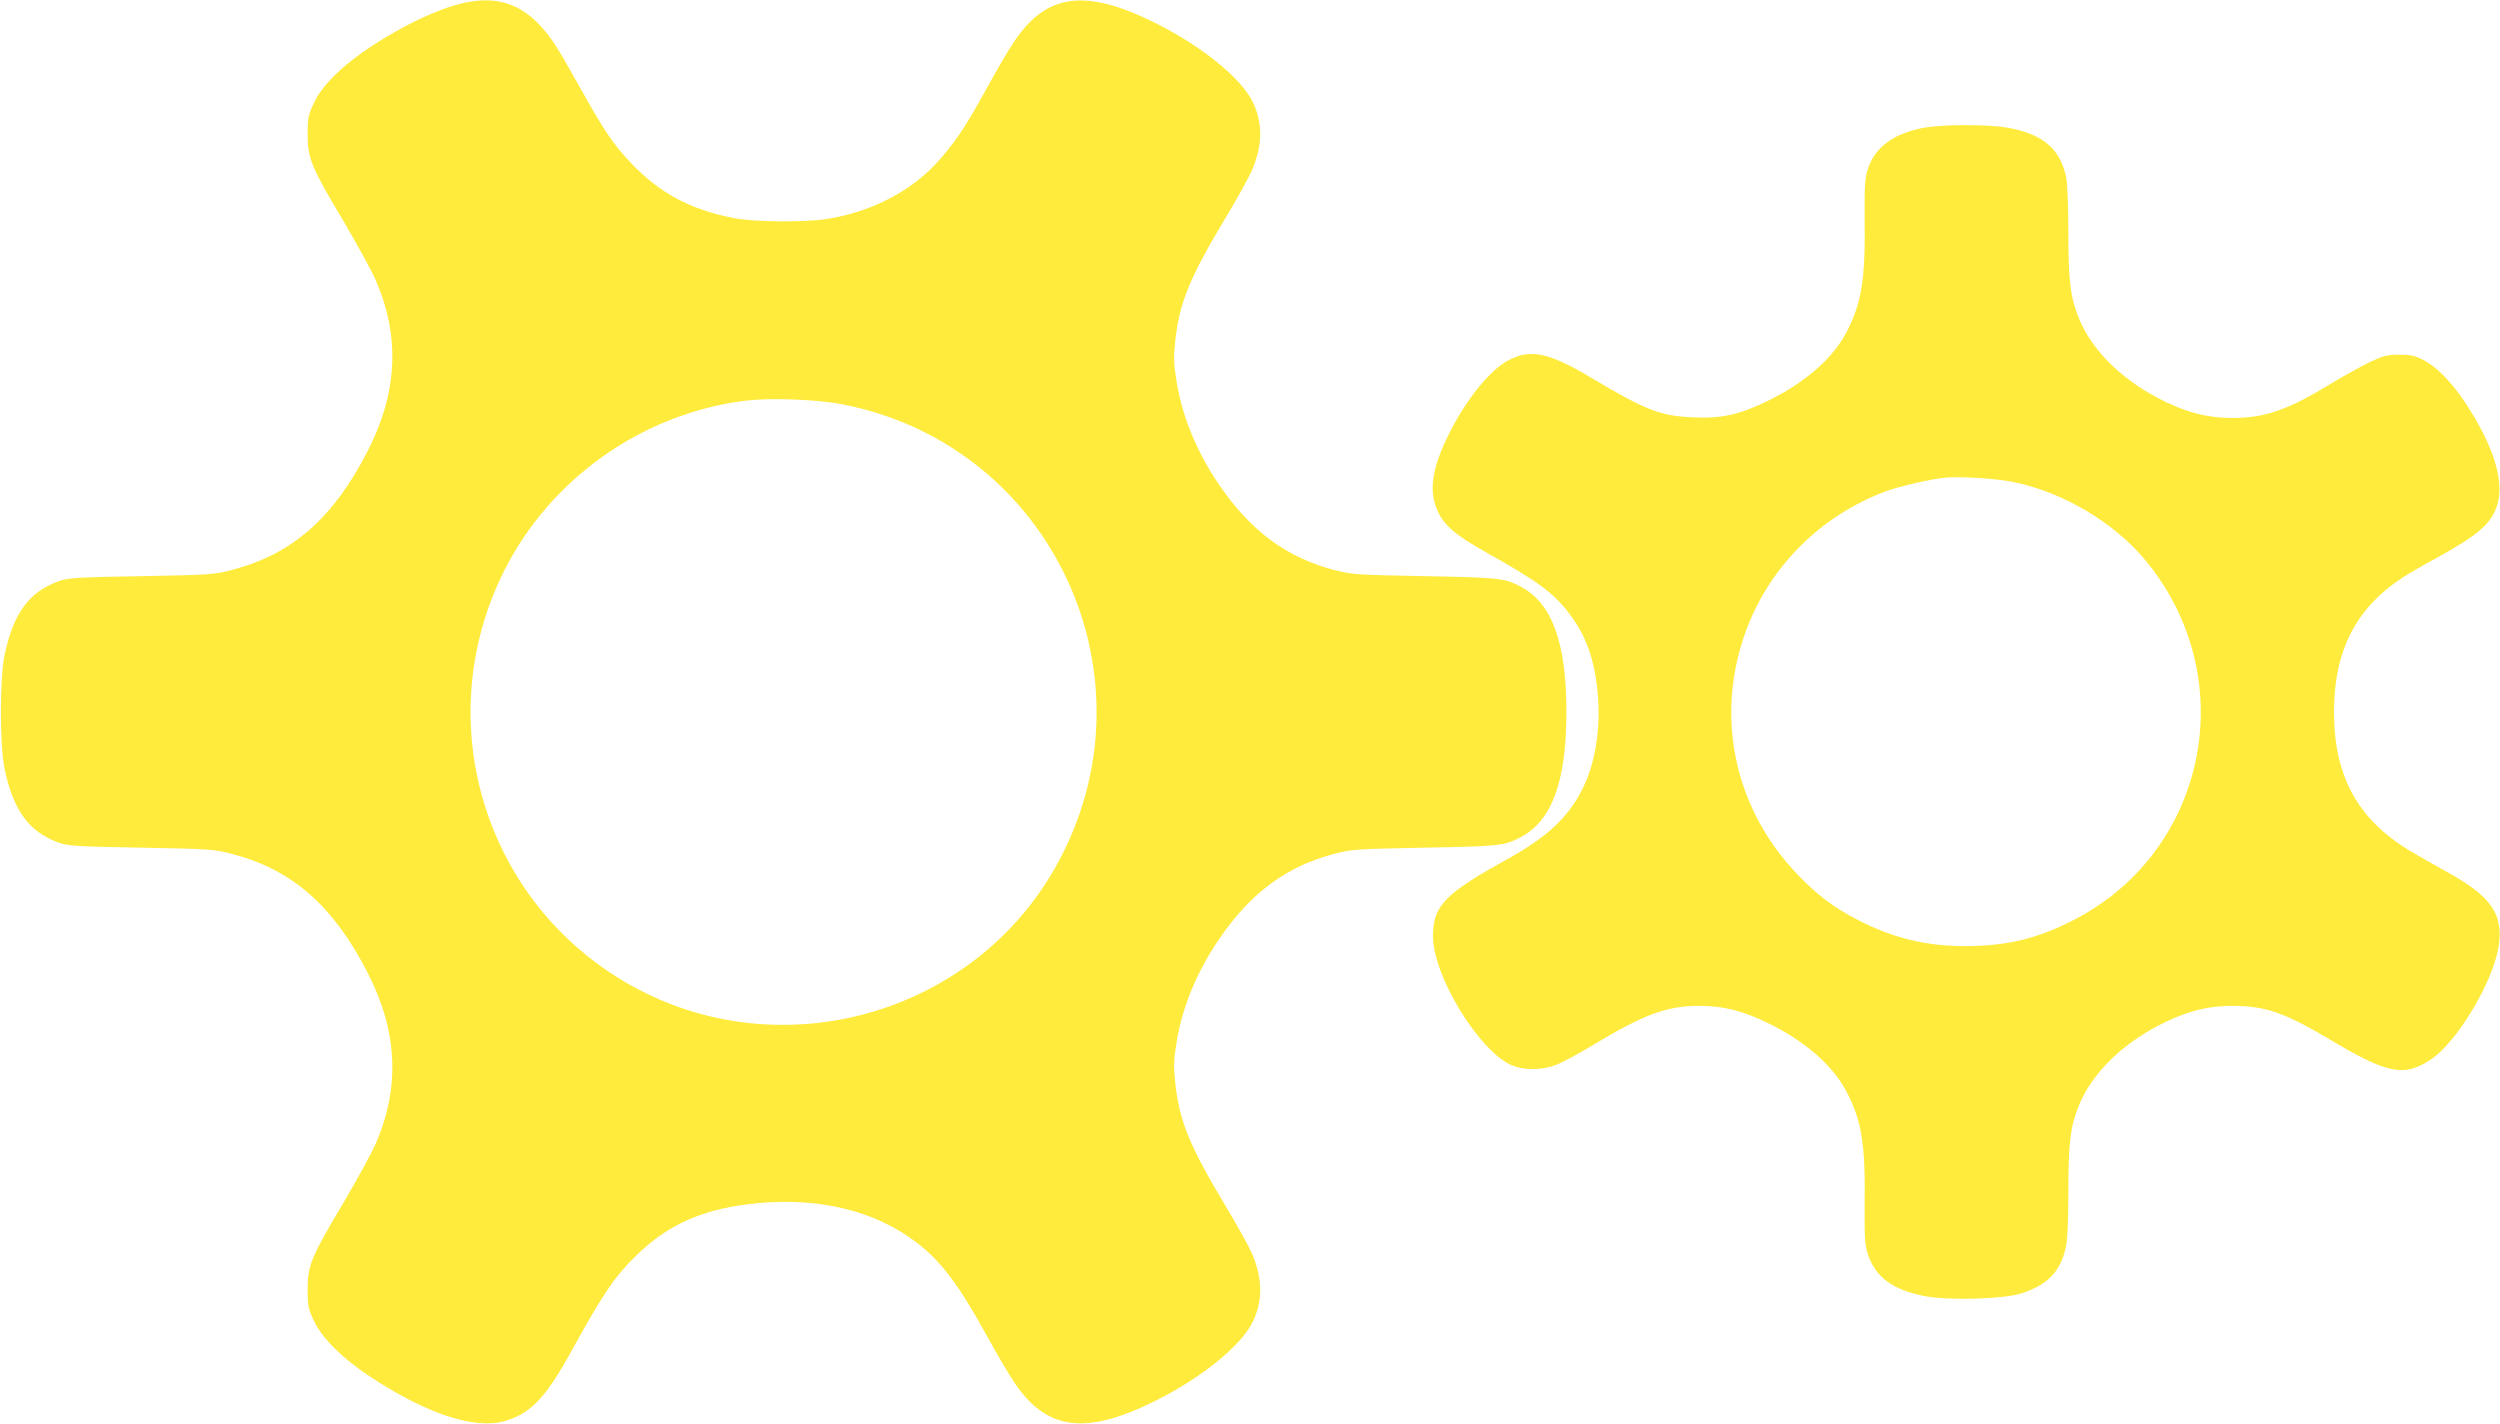 <?xml version="1.0" standalone="no"?>
<!DOCTYPE svg PUBLIC "-//W3C//DTD SVG 20010904//EN"
 "http://www.w3.org/TR/2001/REC-SVG-20010904/DTD/svg10.dtd">
<svg version="1.0" xmlns="http://www.w3.org/2000/svg"
 width="1280pt" height="729pt" viewBox="0 0 1280 729"
 preserveAspectRatio="xMidYMid meet">
<g transform="translate(0,729) scale(0.1,-0.1)"
fill="#ffeb3b" stroke="none">
<path d="M2374 7275 c-192 -42 -511 -221 -662 -372 -51 -52 -83 -93 -105 -141
-29 -61 -32 -76 -32 -162 0 -121 19 -167 186 -446 66 -113 138 -244 160 -292
129 -294 116 -581 -40 -884 -174 -339 -384 -524 -686 -604 -97 -26 -112 -27
-470 -34 -318 -5 -377 -9 -420 -24 -155 -55 -235 -163 -281 -376 -26 -122 -26
-468 0 -590 46 -213 126 -321 281 -376 43 -15 102 -19 420 -24 358 -7 373 -8
470 -34 302 -80 512 -265 686 -604 156 -303 169 -590 40 -884 -22 -48 -94
-179 -160 -292 -167 -279 -186 -325 -186 -446 0 -86 3 -101 32 -162 42 -90
145 -192 286 -285 290 -192 537 -273 691 -229 134 39 212 121 346 366 159 289
220 378 332 486 166 161 350 239 620 264 316 29 595 -39 806 -198 127 -95 219
-216 368 -487 48 -88 109 -191 135 -230 166 -249 365 -276 723 -98 237 118
440 282 500 405 52 106 51 221 -3 348 -16 37 -76 146 -134 242 -185 308 -237
434 -259 627 -10 94 -9 122 6 214 29 181 104 362 218 529 161 236 342 370 584
435 95 25 113 26 469 33 378 7 407 10 486 51 164 83 239 285 239 644 0 359
-75 561 -239 644 -79 41 -108 44 -486 51 -356 7 -374 8 -469 33 -242 65 -423
199 -584 435 -114 167 -189 348 -218 529 -15 92 -16 120 -6 214 22 193 74 319
259 627 58 96 118 205 134 242 54 127 55 242 3 348 -60 123 -263 287 -500 405
-358 178 -557 151 -723 -98 -26 -38 -87 -142 -135 -230 -105 -191 -154 -266
-235 -361 -138 -164 -349 -277 -586 -315 -115 -18 -371 -16 -476 4 -225 44
-380 127 -529 283 -92 97 -139 168 -265 394 -116 207 -143 249 -204 314 -107
112 -225 146 -387 111z m1938 -2055 c1080 -209 1633 -1408 1093 -2368 -428
-761 -1410 -1035 -2175 -607 -750 420 -1034 1350 -650 2120 238 476 712 810
1241 874 125 15 365 6 491 -19z"/>
<path d="M9835 6633 c-147 -31 -239 -102 -273 -212 -14 -46 -16 -90 -15 -256
4 -308 -16 -427 -93 -576 -70 -134 -211 -257 -398 -349 -145 -72 -240 -94
-385 -87 -169 7 -242 35 -521 201 -222 133 -316 152 -431 89 -92 -50 -211
-197 -298 -370 -92 -182 -108 -302 -57 -406 34 -71 93 -120 250 -208 258 -144
342 -206 421 -311 86 -114 128 -230 145 -405 17 -177 -11 -357 -76 -489 -73
-148 -182 -250 -392 -366 -317 -175 -376 -237 -375 -393 1 -202 232 -581 400
-658 60 -26 148 -28 220 -3 29 9 117 56 195 103 267 161 382 203 550 203 123
0 224 -26 354 -90 187 -92 328 -215 398 -349 78 -149 97 -268 93 -576 -1 -173
1 -208 17 -258 38 -115 125 -180 285 -212 120 -25 407 -17 501 13 132 43 198
110 226 231 9 38 14 131 14 289 0 250 10 334 55 444 69 170 235 328 450 429
118 56 218 79 334 79 168 0 269 -35 494 -169 304 -181 384 -197 524 -105 132
89 313 388 345 572 29 172 -36 265 -282 398 -58 32 -134 76 -170 97 -269 162
-390 383 -390 712 0 315 114 535 356 691 28 18 102 61 165 95 220 121 287 179
316 278 28 97 -2 230 -87 389 -96 178 -198 300 -293 349 -42 22 -65 27 -123
27 -62 0 -81 -5 -155 -40 -46 -23 -133 -71 -194 -108 -221 -135 -339 -176
-505 -176 -117 0 -217 23 -335 79 -215 101 -381 259 -450 429 -45 110 -55 194
-55 441 0 132 -5 253 -11 283 -31 145 -117 220 -294 253 -101 20 -356 19 -450
-2z m483 -1813 c248 -53 501 -203 660 -391 504 -598 330 -1494 -360 -1849
-186 -96 -344 -134 -558 -134 -201 0 -368 41 -550 135 -121 62 -205 126 -306
231 -325 338 -425 810 -265 1247 120 328 381 590 715 715 66 25 226 62 301 70
80 8 272 -4 363 -24z"/>
</g>
</svg>
